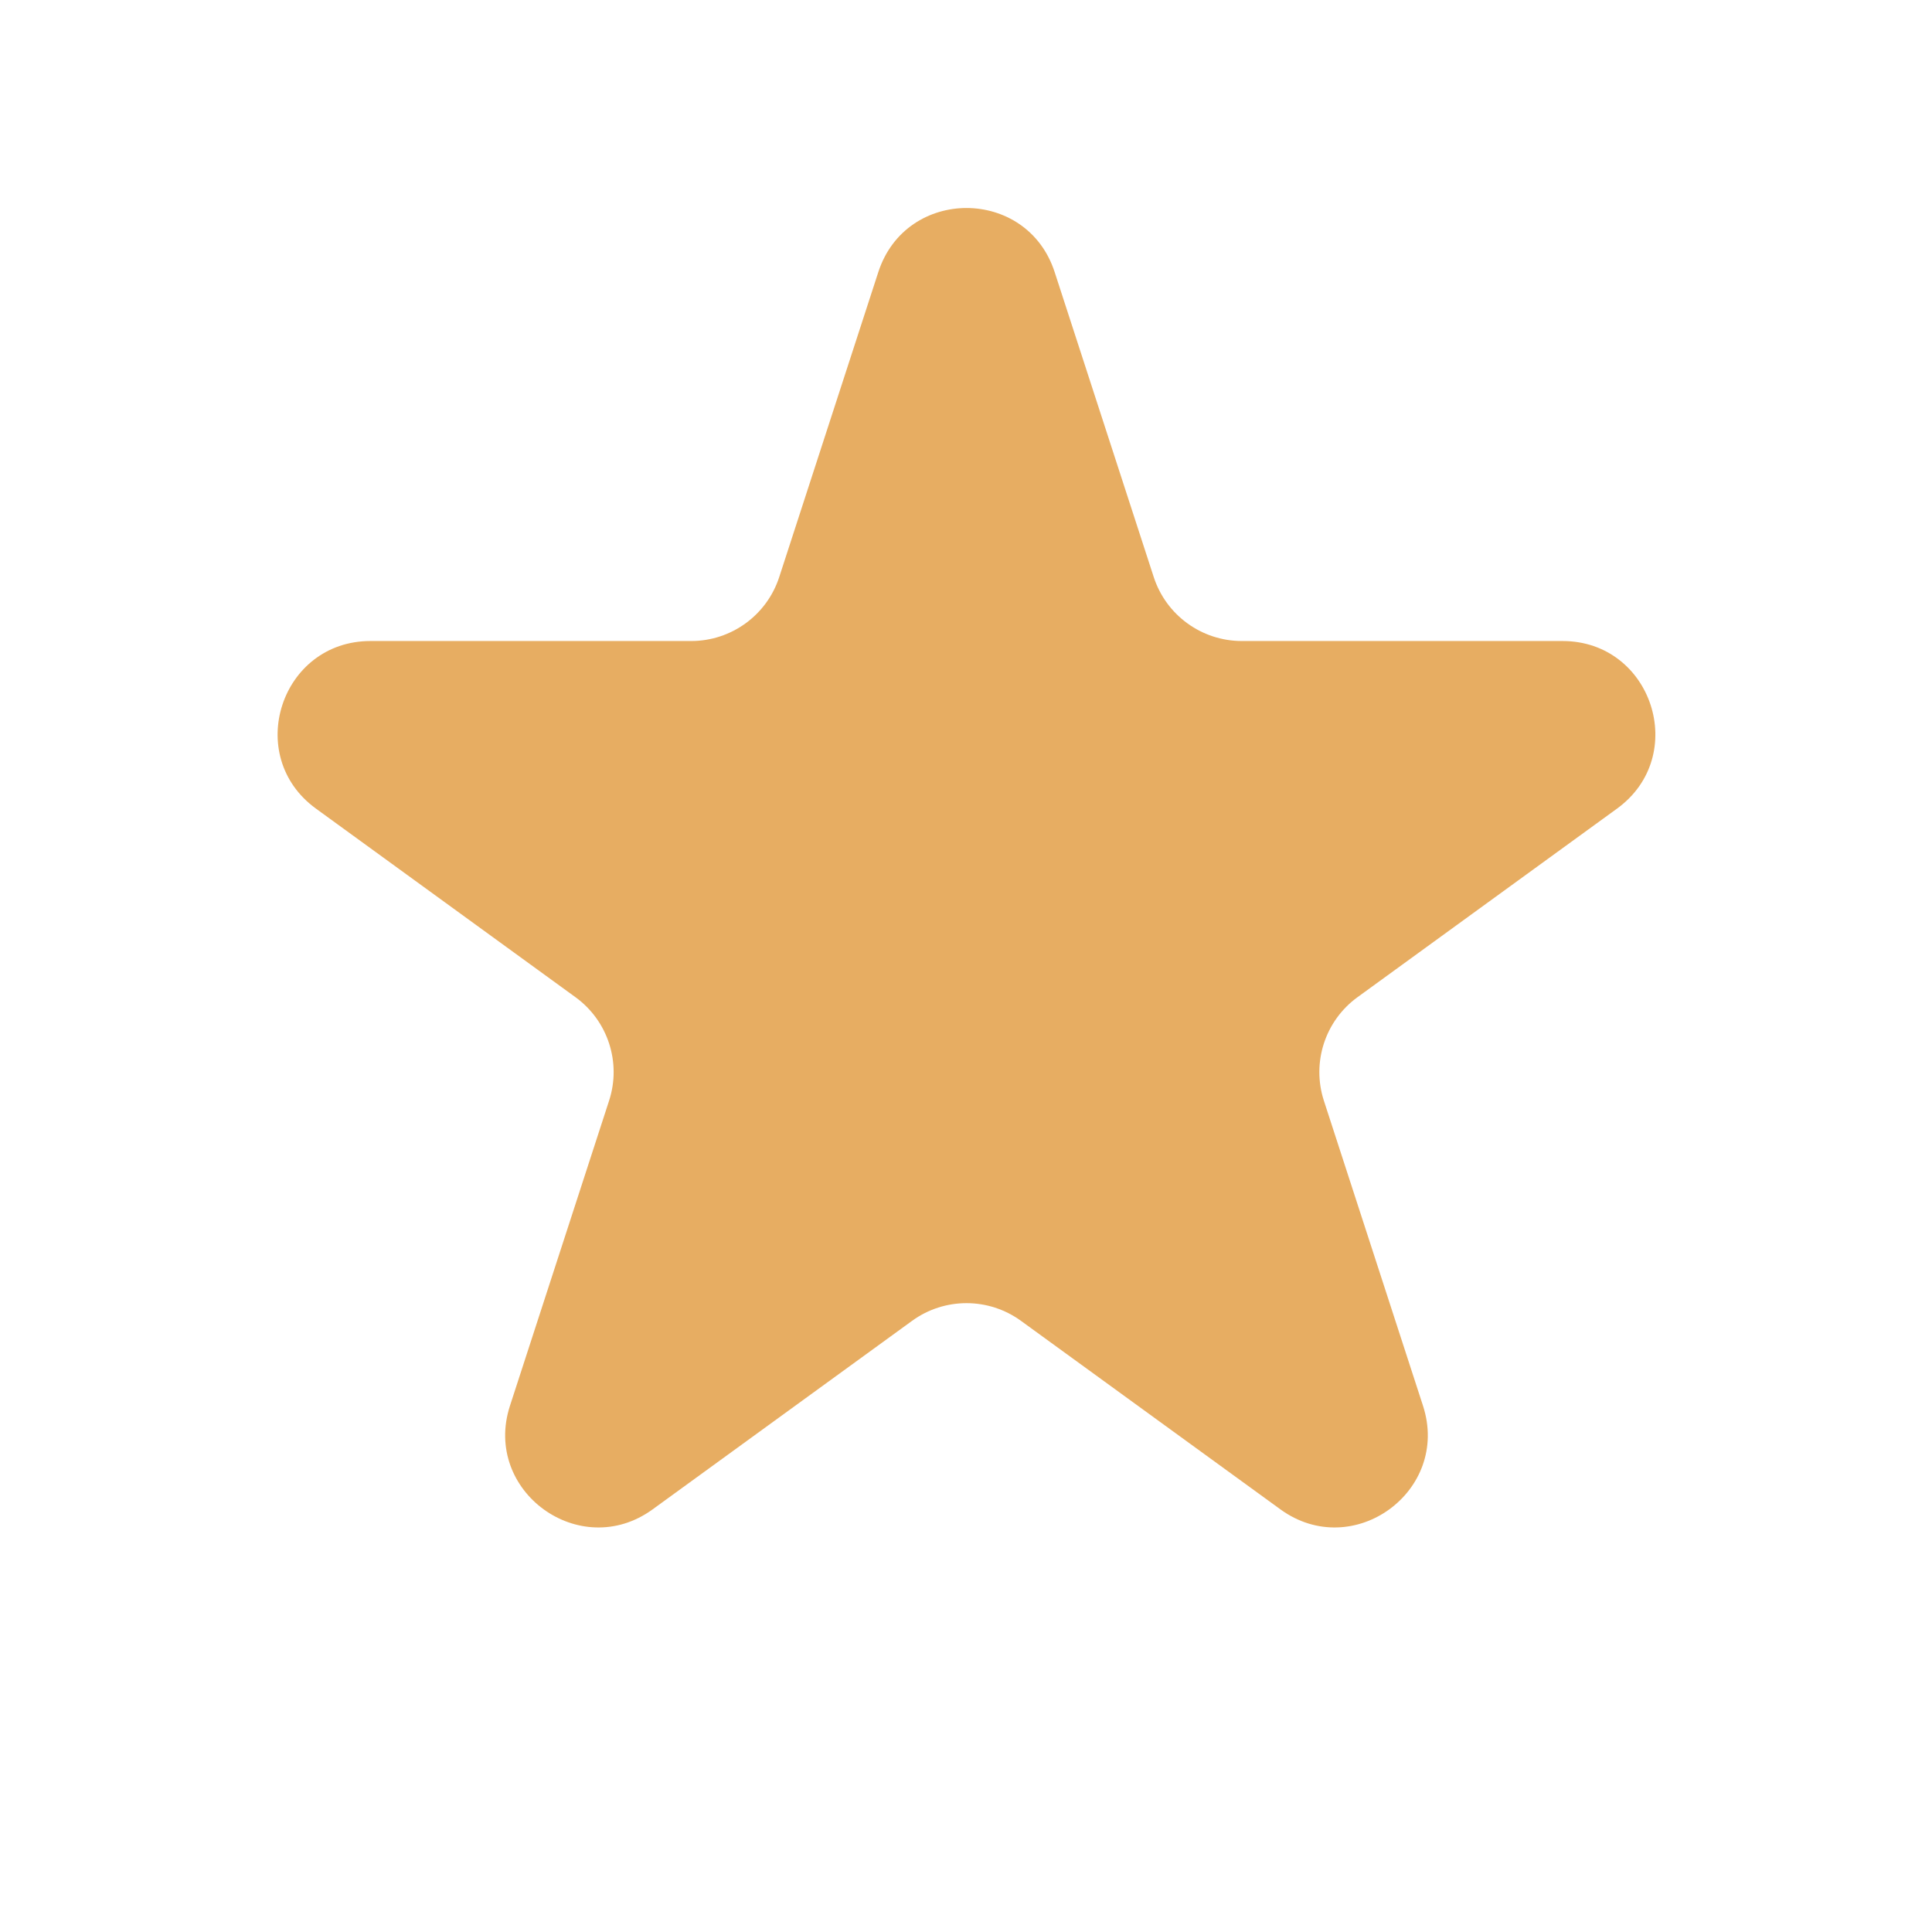 <svg width="24" height="24" viewBox="0 0 24 24" fill="none" xmlns="http://www.w3.org/2000/svg">
<path d="M10.911 3.379C11.256 2.319 12.756 2.319 13.101 3.379L14.332 7.168C14.486 7.642 14.928 7.963 15.427 7.963H19.41C20.525 7.963 20.989 9.39 20.087 10.045L16.864 12.387C16.46 12.68 16.292 13.2 16.446 13.674L17.677 17.463C18.021 18.523 16.808 19.405 15.906 18.75L12.683 16.408C12.279 16.115 11.733 16.115 11.33 16.408L8.107 18.75C7.205 19.405 5.991 18.523 6.335 17.463L7.566 13.674C7.721 13.2 7.552 12.68 7.148 12.387L3.925 10.045C3.023 9.39 3.487 7.963 4.602 7.963H8.586C9.084 7.963 9.526 7.642 9.68 7.168L10.911 3.379Z" fill="#E7AD62"/>
</svg>
